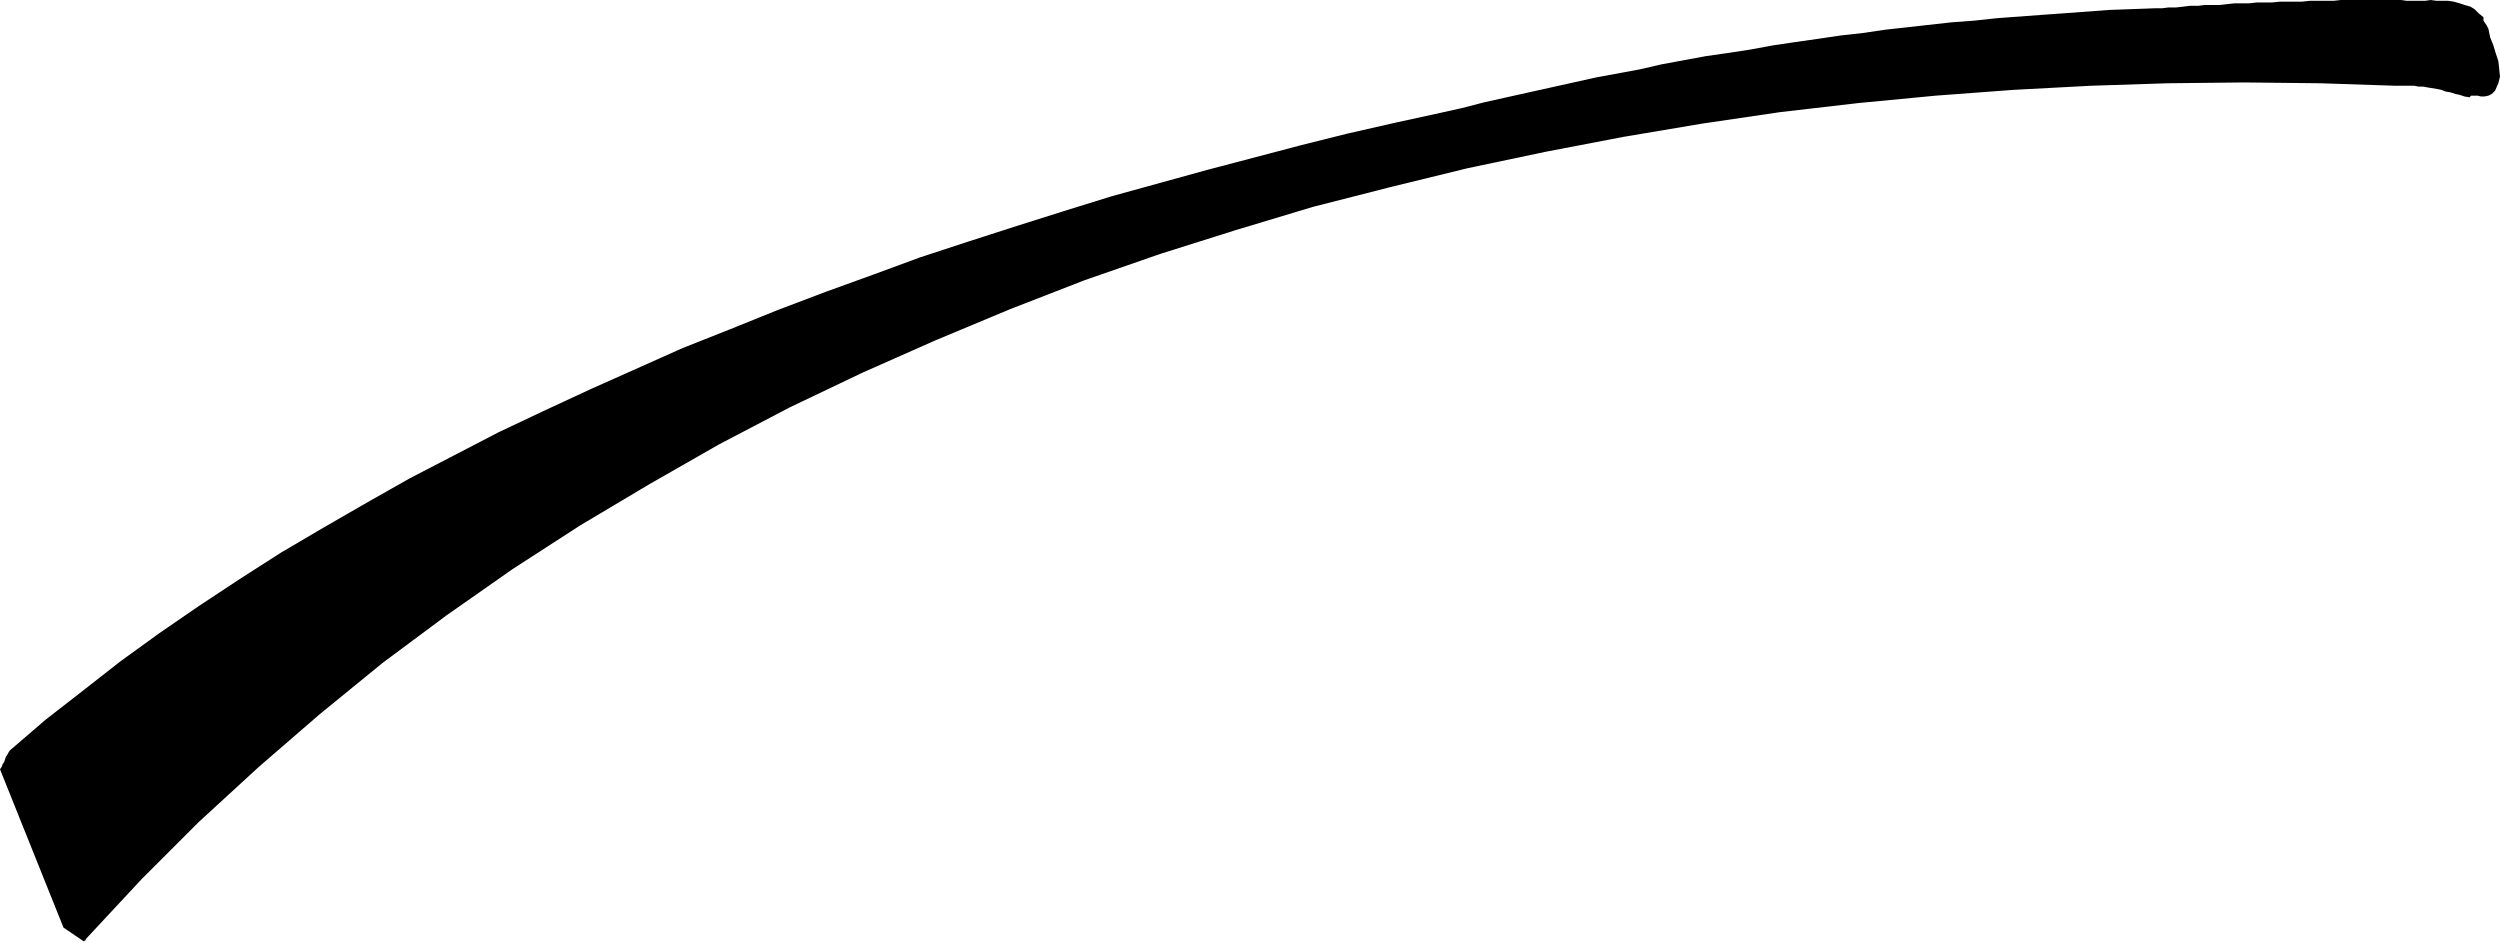 <?xml version="1.0" encoding="UTF-8" standalone="no"?>
<svg
   version="1.0"
   width="129.638mm"
   height="48.827mm"
   id="svg1"
   sodipodi:docname="Stroke 57.wmf"
   xmlns:inkscape="http://www.inkscape.org/namespaces/inkscape"
   xmlns:sodipodi="http://sodipodi.sourceforge.net/DTD/sodipodi-0.dtd"
   xmlns="http://www.w3.org/2000/svg"
   xmlns:svg="http://www.w3.org/2000/svg">
  <sodipodi:namedview
     id="namedview1"
     pagecolor="#ffffff"
     bordercolor="#000000"
     borderopacity="0.25"
     inkscape:showpageshadow="2"
     inkscape:pageopacity="0.0"
     inkscape:pagecheckerboard="0"
     inkscape:deskcolor="#d1d1d1"
     inkscape:document-units="mm" />
  <defs
     id="defs1">
    <pattern
       id="WMFhbasepattern"
       patternUnits="userSpaceOnUse"
       width="6"
       height="6"
       x="0"
       y="0" />
  </defs>
  <path
     style="fill:#000000;fill-opacity:1;fill-rule:evenodd;stroke:none"
     d="m 16.806,184.057 10.989,-11.796 11.15,-11.15 11.797,-10.827 11.958,-10.342 12.282,-10.019 12.605,-9.373 12.928,-9.049 13.251,-8.565 13.574,-8.08 13.574,-7.757 13.898,-7.272 14.221,-6.787 14.221,-6.302 14.706,-6.141 14.544,-5.656 14.867,-5.171 14.867,-4.686 15.029,-4.525 15.19,-3.878 15.19,-3.717 15.352,-3.232 15.19,-2.909 15.352,-2.586 15.352,-2.262 15.352,-1.778 15.19,-1.454 15.19,-1.131 15.19,-0.808 15.029,-0.485 15.029,-0.162 14.867,0.162 14.706,0.485 h 0.97 0.808 0.97 0.97 l 0.808,0.162 h 0.97 l 0.808,0.162 0.97,0.162 0.97,0.162 0.808,0.162 0.808,0.323 0.97,0.162 0.97,0.323 0.808,0.162 0.97,0.323 0.97,0.162 0.323,-0.323 h 0.646 0.646 l 0.646,0.162 h 0.646 l 0.808,-0.162 0.646,-0.323 0.646,-0.646 0.646,-1.454 0.323,-1.293 -0.162,-1.616 -0.162,-1.454 -0.485,-1.454 -0.485,-1.616 -0.646,-1.616 -0.323,-1.616 -0.323,-0.646 -0.323,-0.485 -0.323,-0.485 V 3.393 l -0.97,-0.808 -0.808,-0.808 -0.808,-0.485 -1.131,-0.323 -0.97,-0.323 -1.131,-0.323 -1.131,-0.162 h -1.131 -1.131 L 476.396,0 l -1.131,0.162 h -1.293 -1.131 -1.131 L 470.579,0 h -1.131 -1.616 -1.454 -1.616 -1.454 -1.454 -1.616 -1.454 l -1.454,0.162 h -1.616 -1.616 -1.454 l -1.454,0.162 h -1.454 -1.454 -1.454 l -1.616,0.162 h -1.454 -1.454 l -1.454,0.162 h -1.454 -1.454 l -1.454,0.162 -1.454,0.162 h -1.454 -1.454 l -1.293,0.162 h -1.616 l -1.293,0.162 -1.454,0.162 h -1.454 l -1.293,0.162 h -1.454 l -4.363,0.162 -4.525,0.162 -4.363,0.323 -4.363,0.323 -4.525,0.323 -4.363,0.323 -4.363,0.323 -4.525,0.485 -4.363,0.323 -4.363,0.485 -4.363,0.485 -4.363,0.485 -4.363,0.646 -4.363,0.485 -4.363,0.646 -4.525,0.646 -4.363,0.646 -4.363,0.808 -4.202,0.646 -4.525,0.646 -4.363,0.808 -4.363,0.808 -4.202,0.97 -4.363,0.808 -4.363,0.808 -4.363,0.97 -4.363,0.97 -4.363,0.97 -4.363,0.97 -4.363,0.97 -4.363,1.131 -4.363,0.97 -8.888,1.939 -9.211,2.101 -9.05,2.262 -9.211,2.424 -9.211,2.424 -9.373,2.586 -9.373,2.586 -9.373,2.909 -9.211,2.909 -9.534,3.07 -9.373,3.07 -9.211,3.393 -9.373,3.393 -9.373,3.555 -9.211,3.717 -9.373,3.717 -9.05,4.04 -9.05,4.04 -9.05,4.201 -8.888,4.201 -8.726,4.525 -8.726,4.525 -8.565,4.848 -8.403,4.848 -8.242,4.848 -8.08,5.171 -8.08,5.333 -7.757,5.333 -7.595,5.494 -7.434,5.817 -7.272,5.656 -6.949,5.979 -0.323,0.485 -0.162,0.323 -0.323,0.485 -0.162,0.485 -0.162,0.485 -0.323,0.485 -0.162,0.485 L 0,150.768 l 12.443,31.026 4.04,2.747 v -0.162 h 0.162 l 0.162,-0.162 v 0 0 z"
     id="path1" />
</svg>
